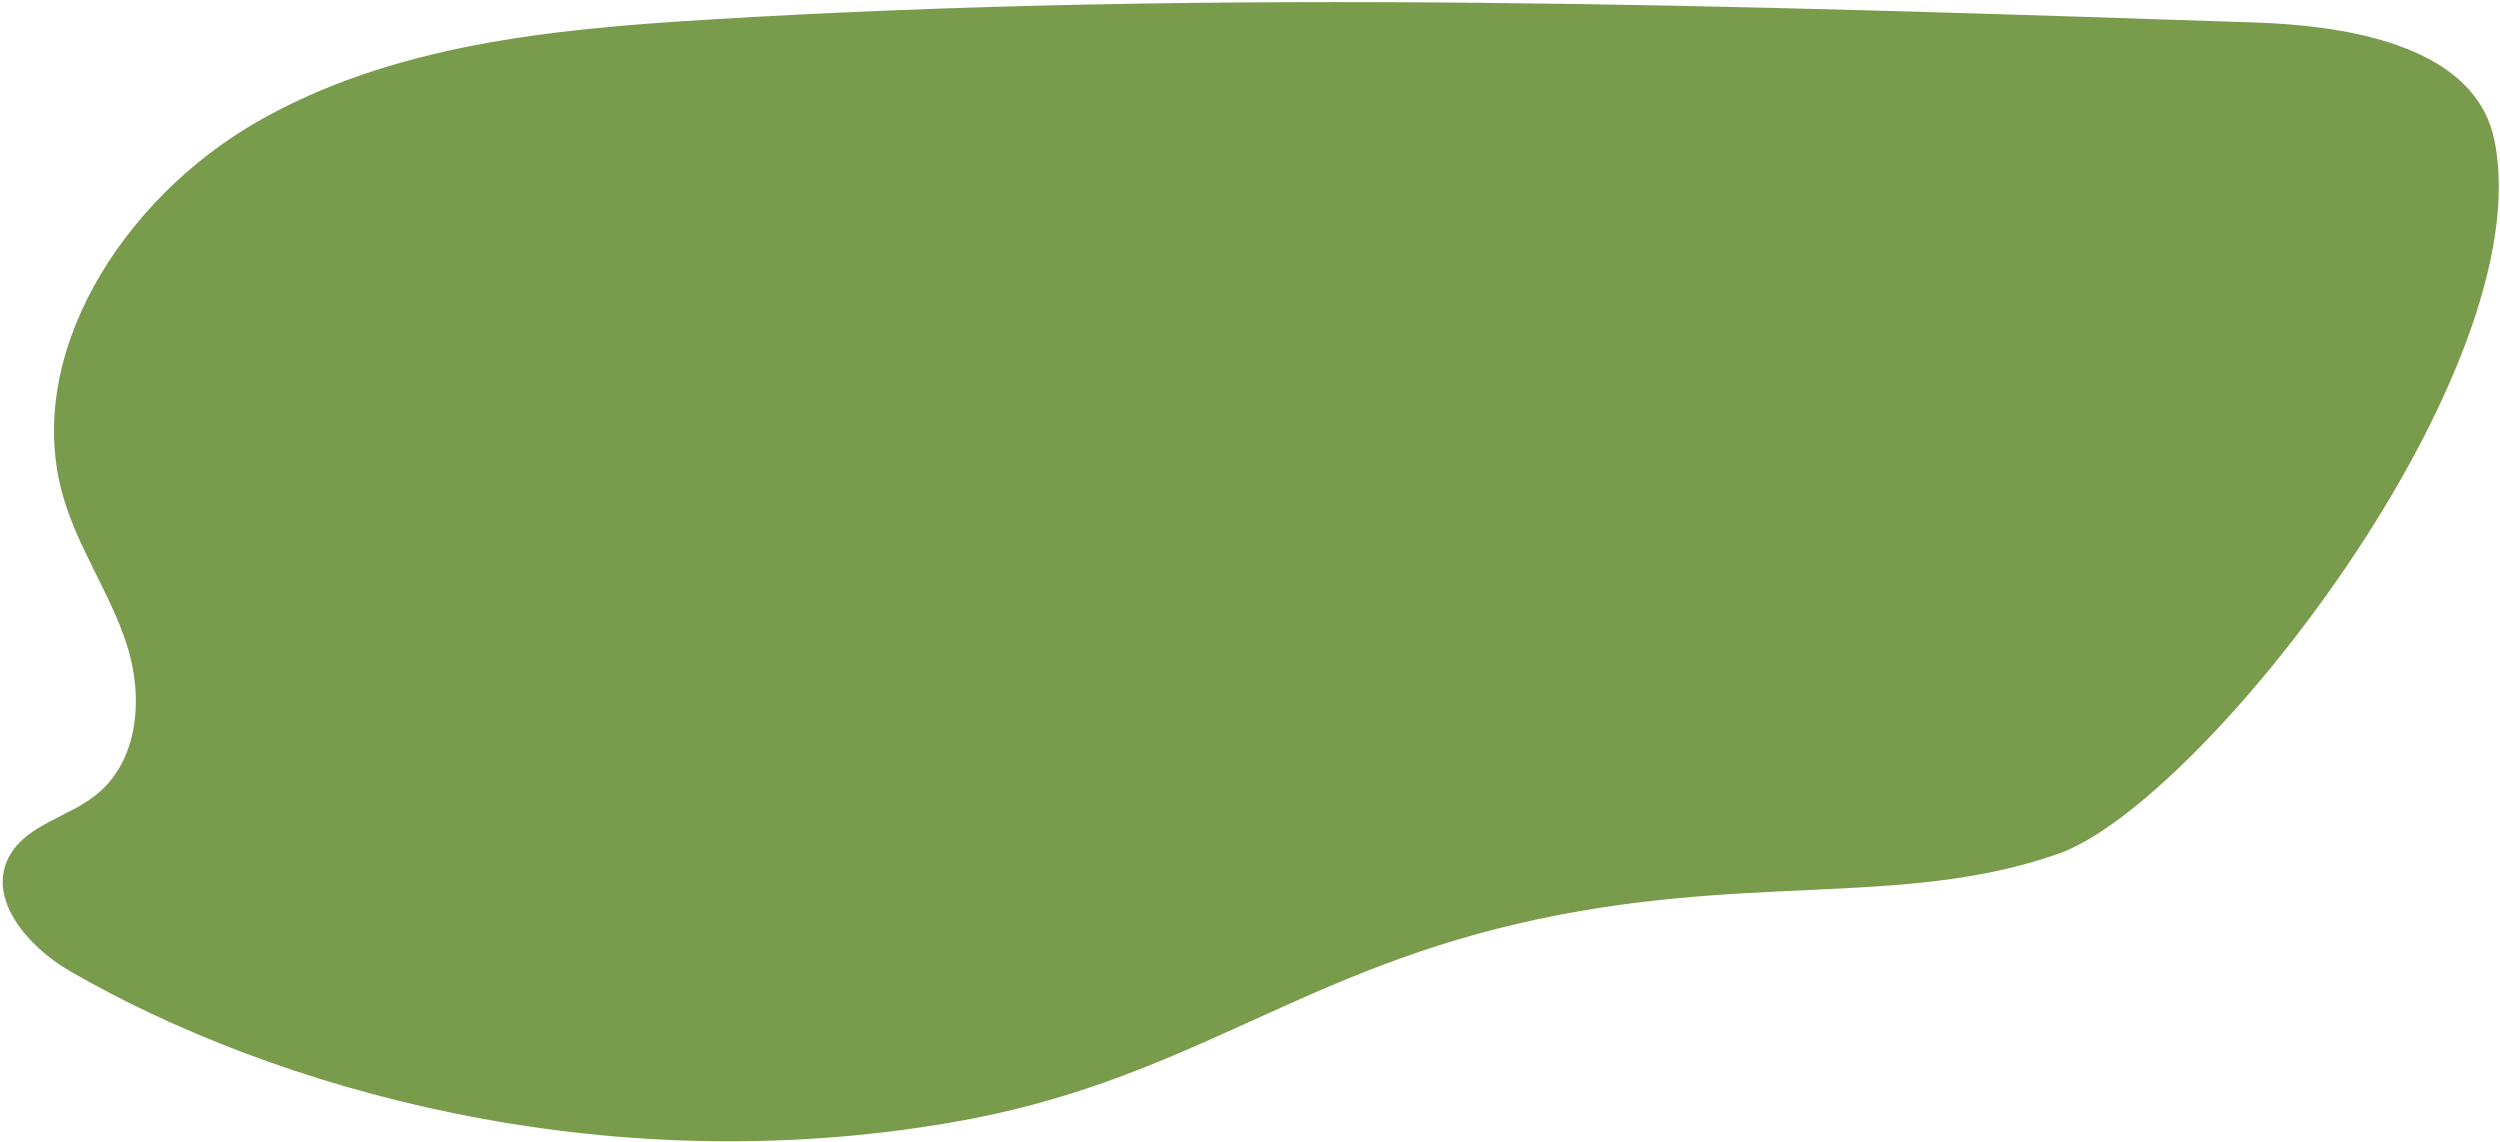 <?xml version="1.0" encoding="UTF-8"?> <svg xmlns="http://www.w3.org/2000/svg" width="900" height="411" viewBox="0 0 900 411" fill="none"><path d="M894.362 40.192C881.448 15.497 843.185 9.14 811.877 8.097C626.045 1.904 439.855 -4.284 253.549 7.144C198.242 10.537 140.717 16.16 92.356 43.972C43.996 71.786 7.961 128.252 22.83 179.083C28.261 197.646 39.805 213.861 45.711 232.271C51.616 250.682 50.204 273.995 34.173 286.484C24.394 294.103 10.215 296.91 3.87 307.352C-5.586 322.914 9.814 340.738 25.291 349.676C98.108 391.725 216 426 343 404C425.663 389.68 464.621 351.526 546.5 332.5C627.346 313.714 684.515 327.208 741 307.352C792.889 289.111 914.995 133.085 897.953 50.337C897.194 46.652 895.976 43.279 894.362 40.192Z" fill="#799C4C"></path></svg> 
